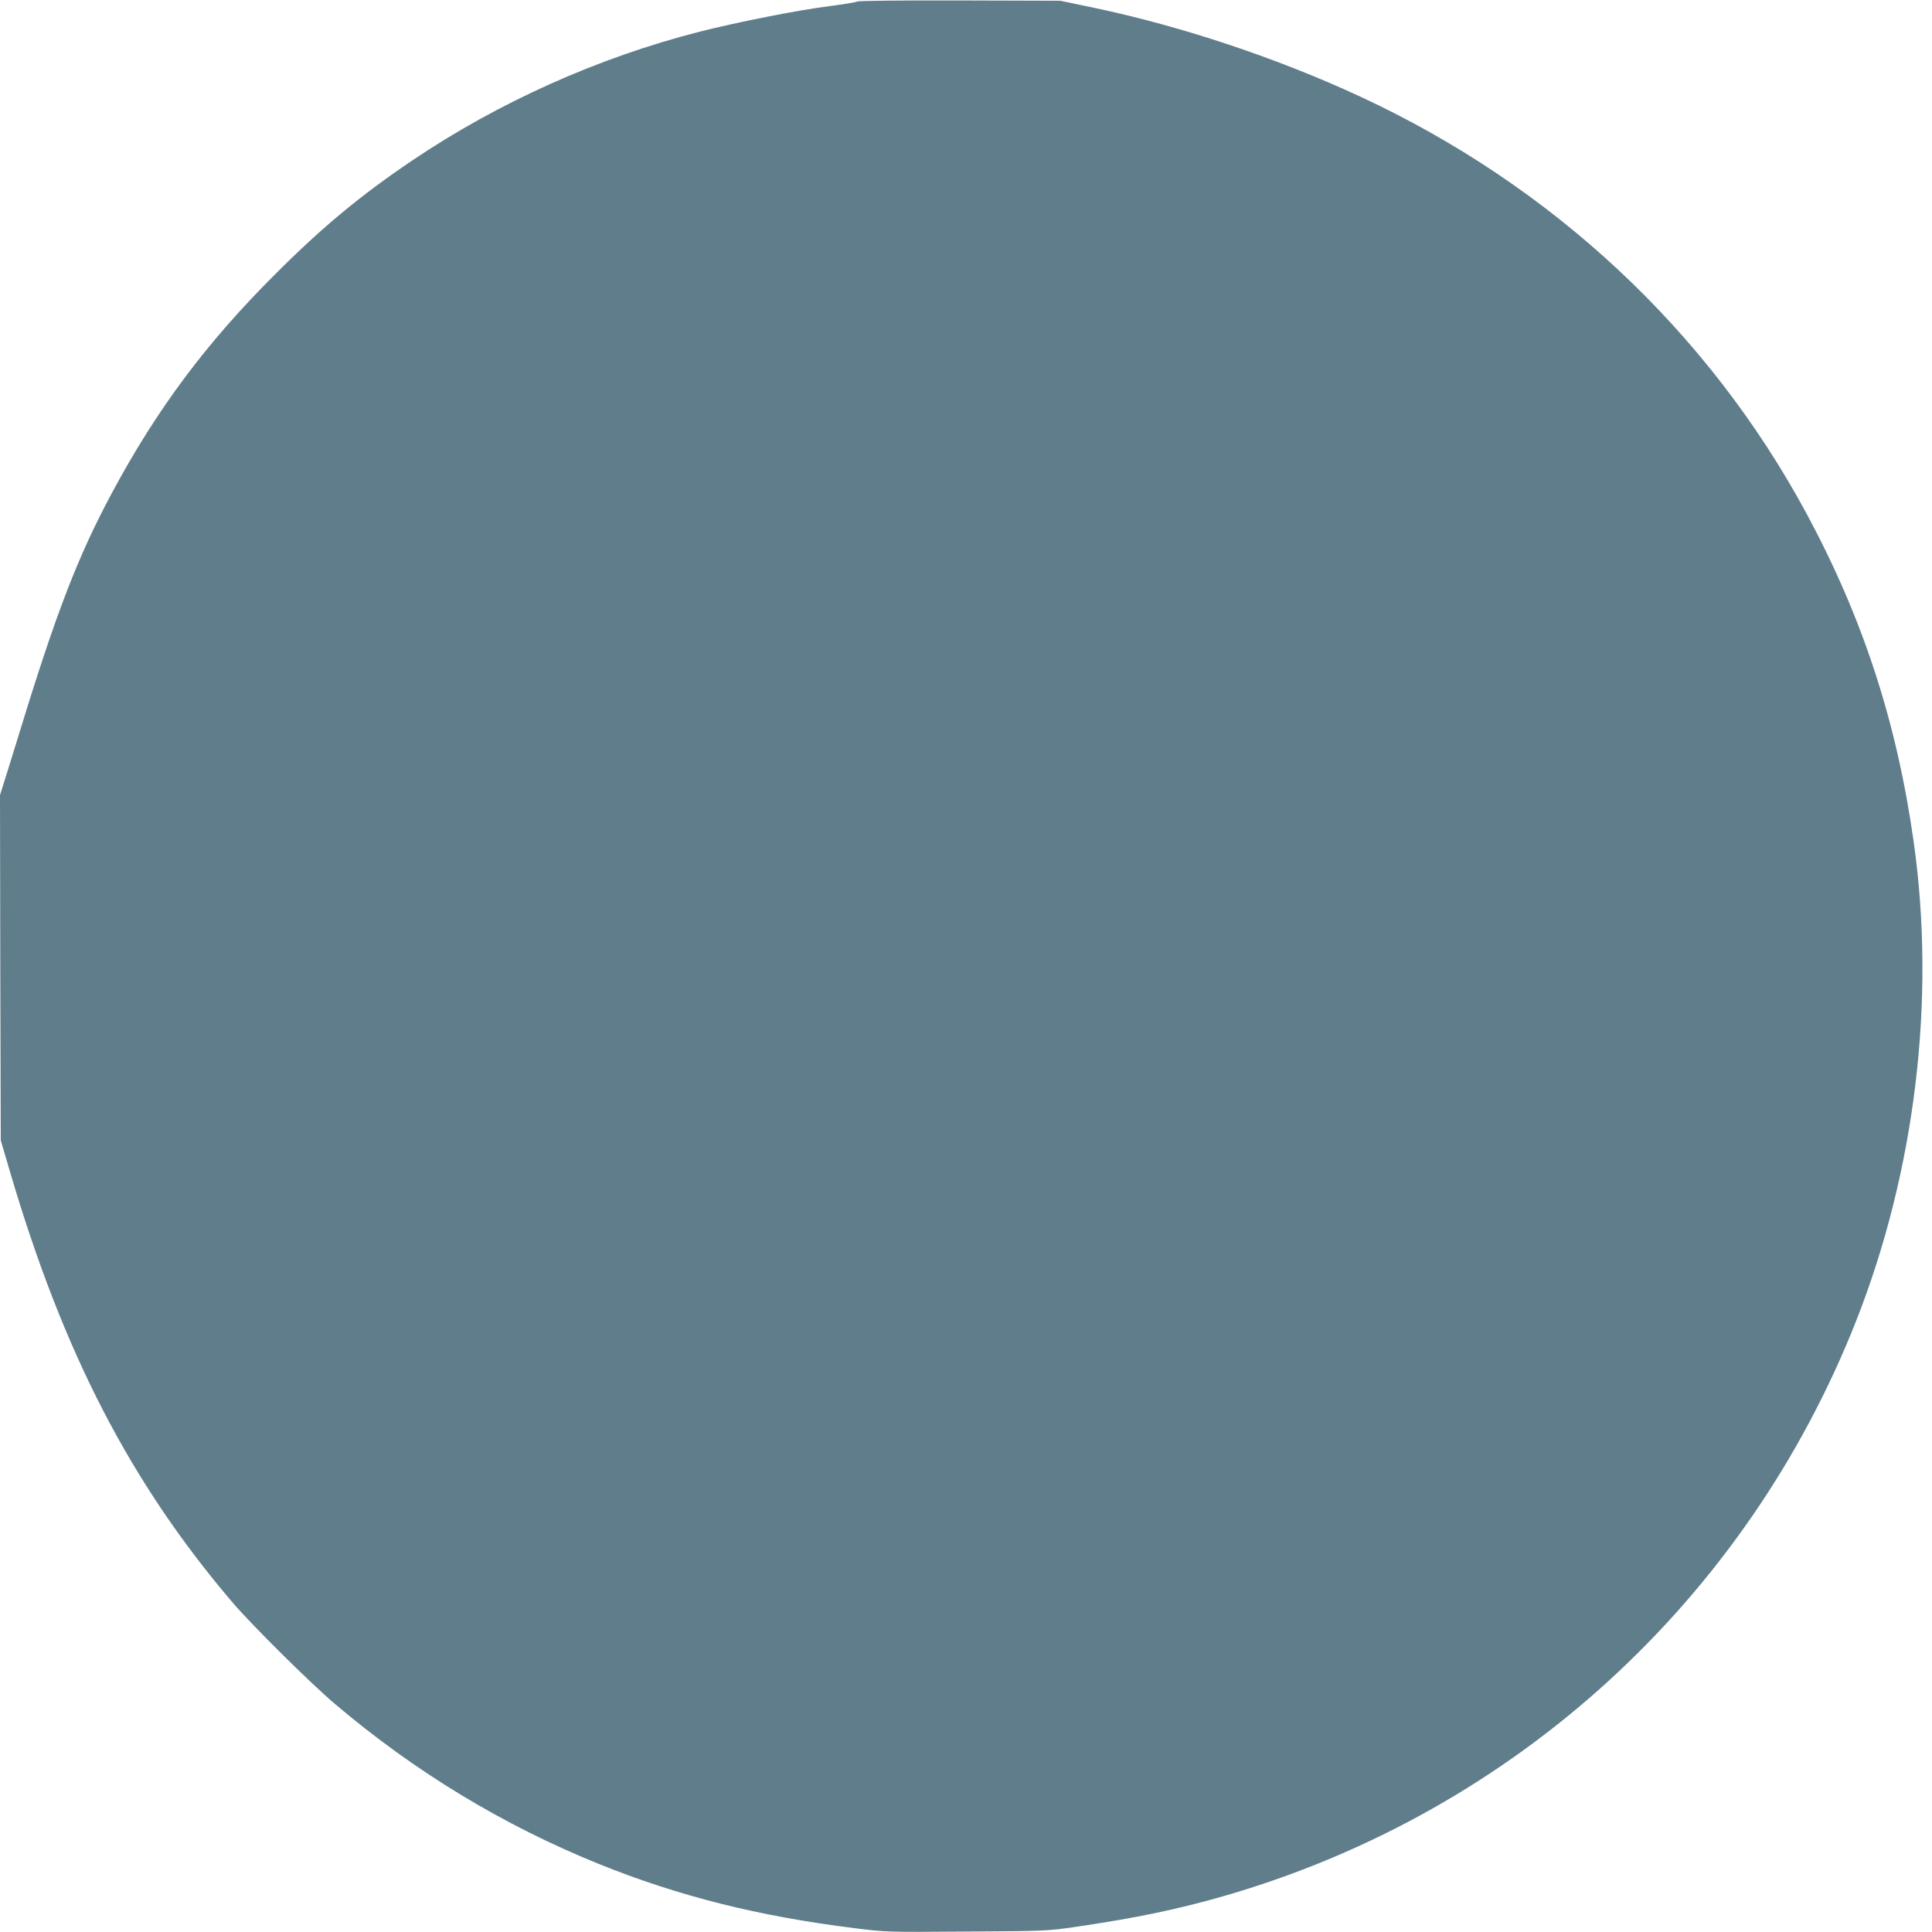 <?xml version="1.0" standalone="no"?>
<!DOCTYPE svg PUBLIC "-//W3C//DTD SVG 20010904//EN"
 "http://www.w3.org/TR/2001/REC-SVG-20010904/DTD/svg10.dtd">
<svg version="1.0" xmlns="http://www.w3.org/2000/svg"
 width="1280pt" height="1280pt" viewBox="0 0 1280 1280"
 preserveAspectRatio="xMidYMid meet">
<g transform="translate(0,1280) scale(0.1,-0.1)"
fill="#607d8b" stroke="none">
<path d="M5680 12790 c-8 -5 -89 -18 -180 -30 -209 -26 -618 -107 -865 -170
-673 -172 -1331 -467 -1905 -854 -341 -230 -598 -443 -910 -756 -454 -453
-781 -891 -1078 -1445 -225 -419 -369 -792 -612 -1585 -45 -146 -92 -299 -106
-341 l-24 -77 2 -1143 3 -1144 62 -211 c354 -1200 795 -2054 1472 -2849 127
-149 516 -535 680 -674 528 -448 1113 -803 1748 -1060 531 -214 1055 -346
1697 -426 207 -26 216 -26 740 -22 513 3 537 4 716 30 410 60 693 119 1012
212 1907 558 3436 1954 4166 3805 391 994 528 2128 381 3170 -112 796 -337
1485 -711 2179 -652 1207 -1682 2170 -2956 2761 -552 256 -1183 466 -1762 588
l-225 47 -665 2 c-371 1 -672 -2 -680 -7z"/>
</g>
</svg>
